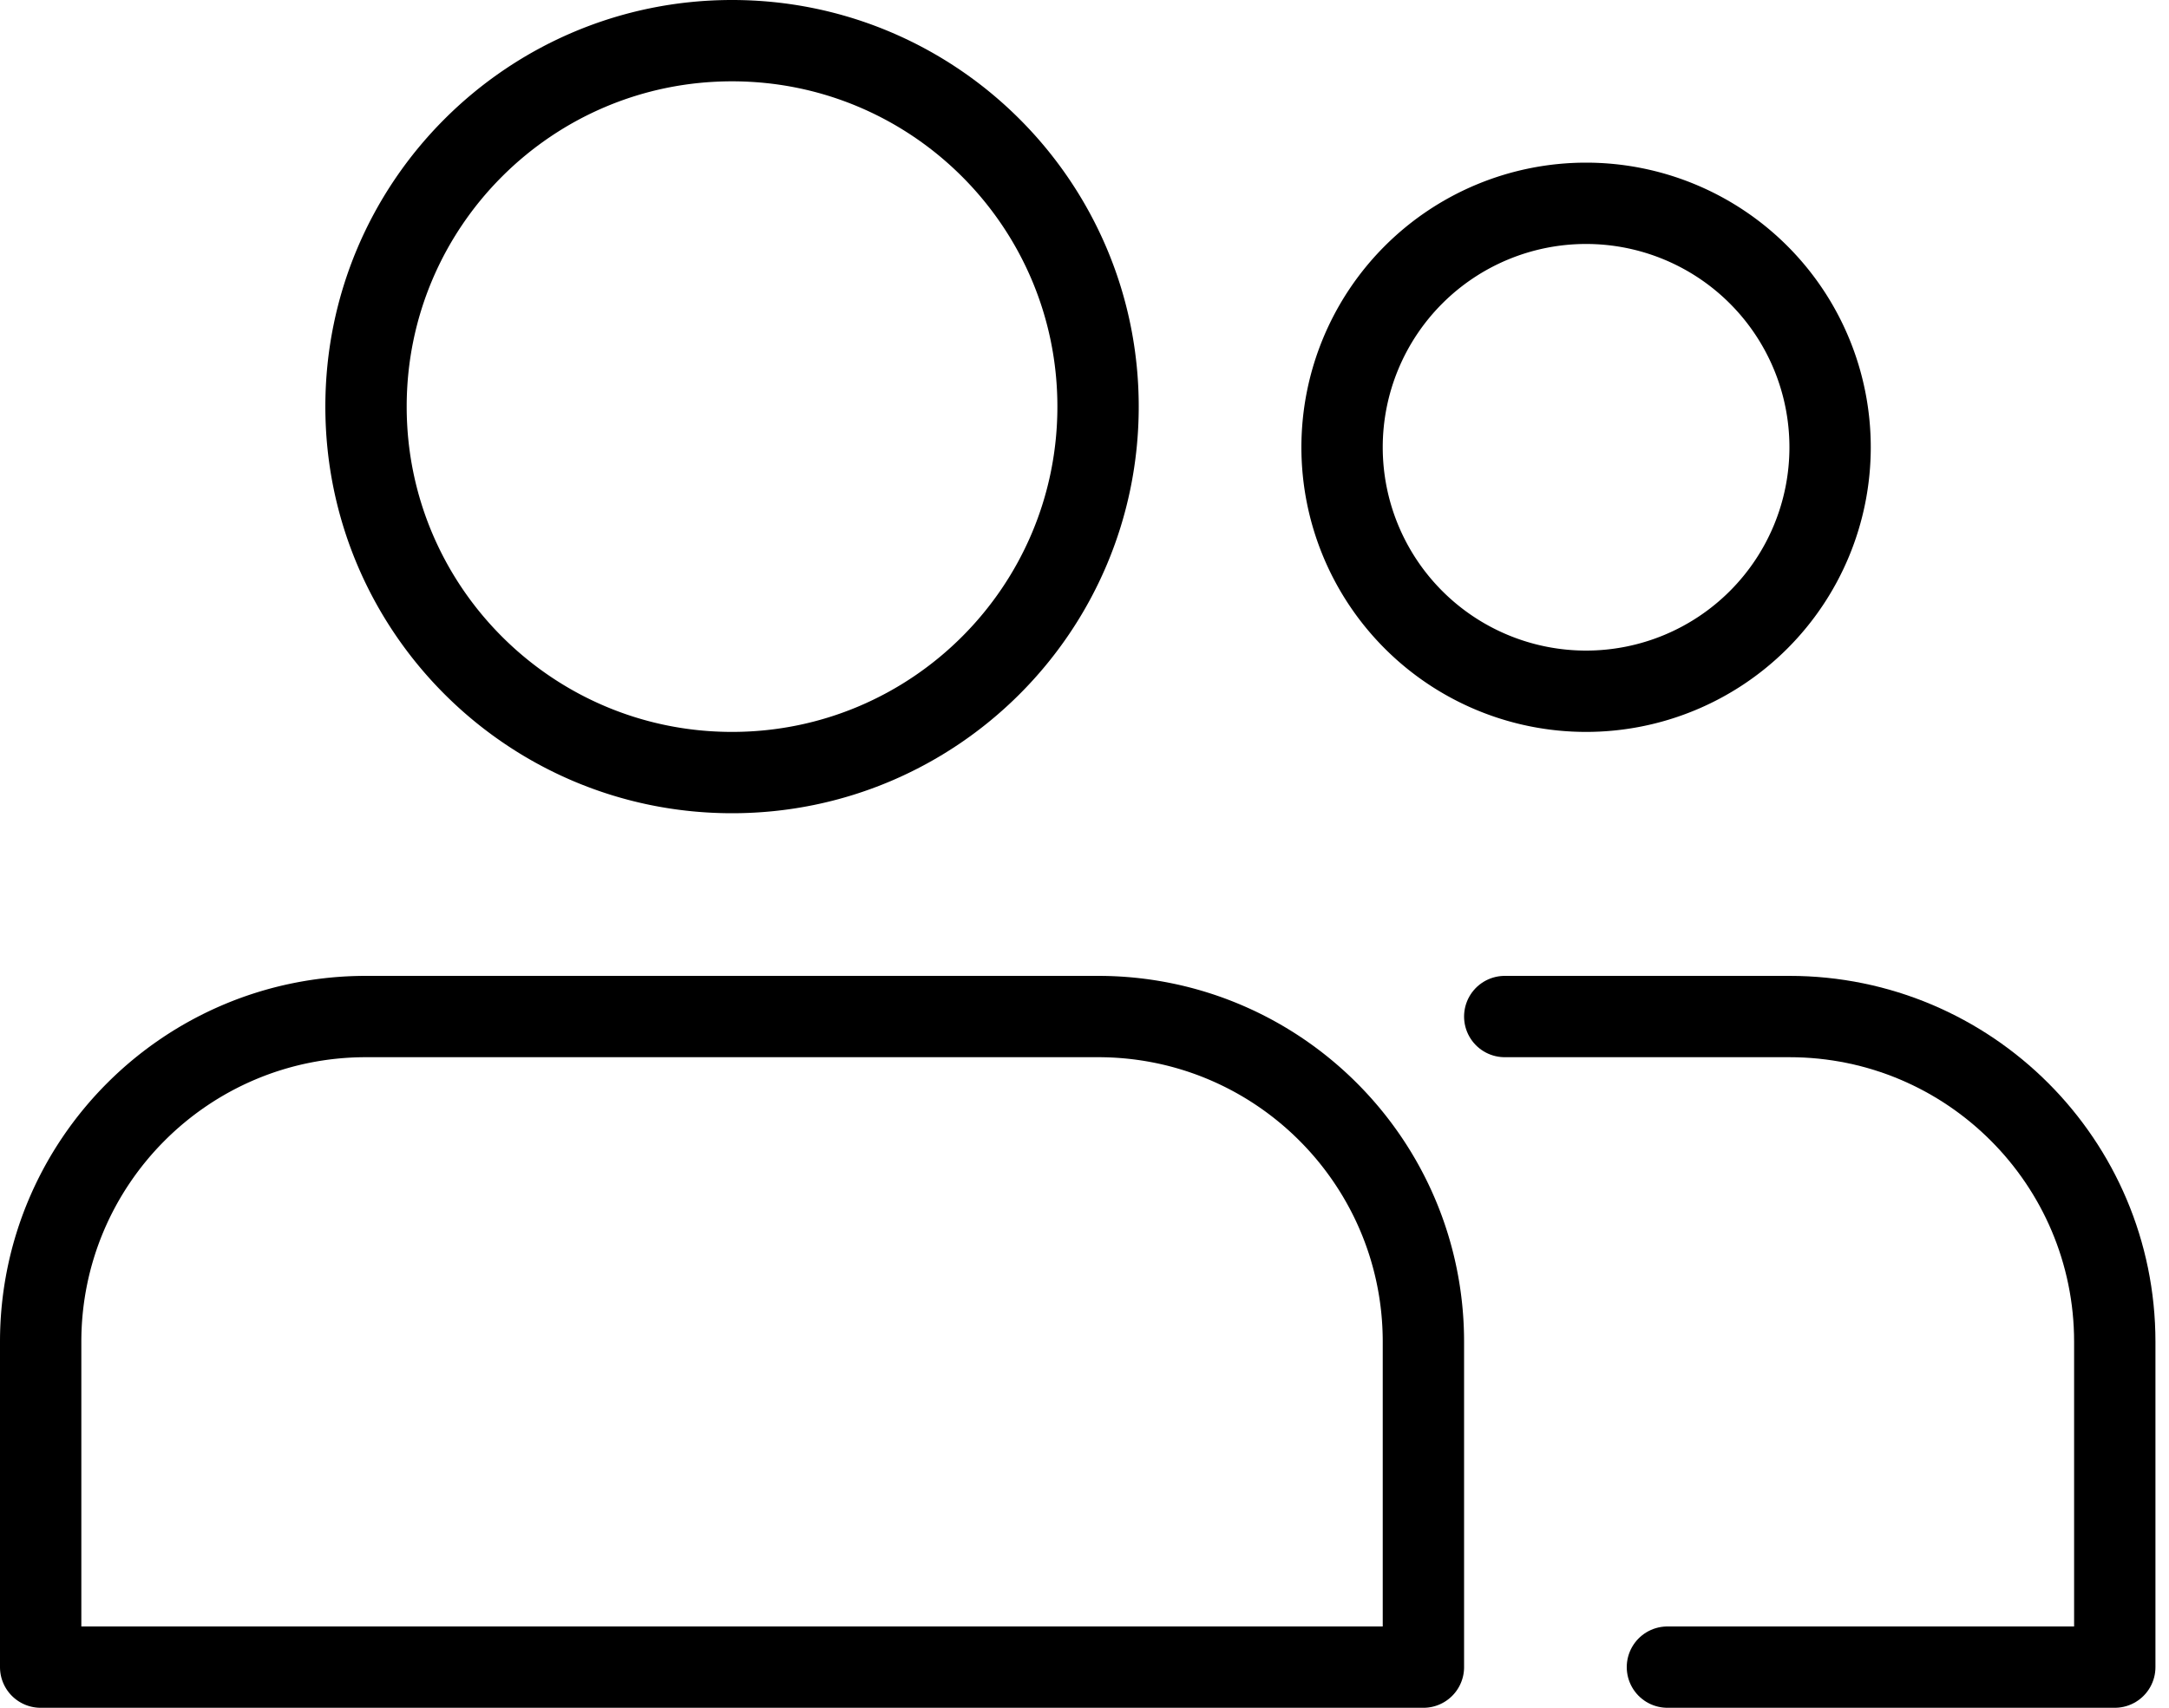<?xml version="1.0" encoding="UTF-8"?> <svg xmlns="http://www.w3.org/2000/svg" width="80" height="63" stroke="#000" fill="none" stroke-linejoin="round" stroke-width="3"><path d="M40.5 15c0 7.455-6.045 13.5-13.5 13.5S13.5 22.455 13.5 15 19.545 1.5 27 1.5 40.5 7.545 40.5 15zm27 1.5a9 9 0 1 1-18 0 9 9 0 1 1 18 0zm-15 45h-51v-12c0-6.627 5.373-12 12-12h27c6.627 0 12 5.373 12 12v12z"></path><path d="M55.5 37.5H66c6.627 0 12 5.373 12 12v12H61.5" stroke-linecap="round"></path></svg> 